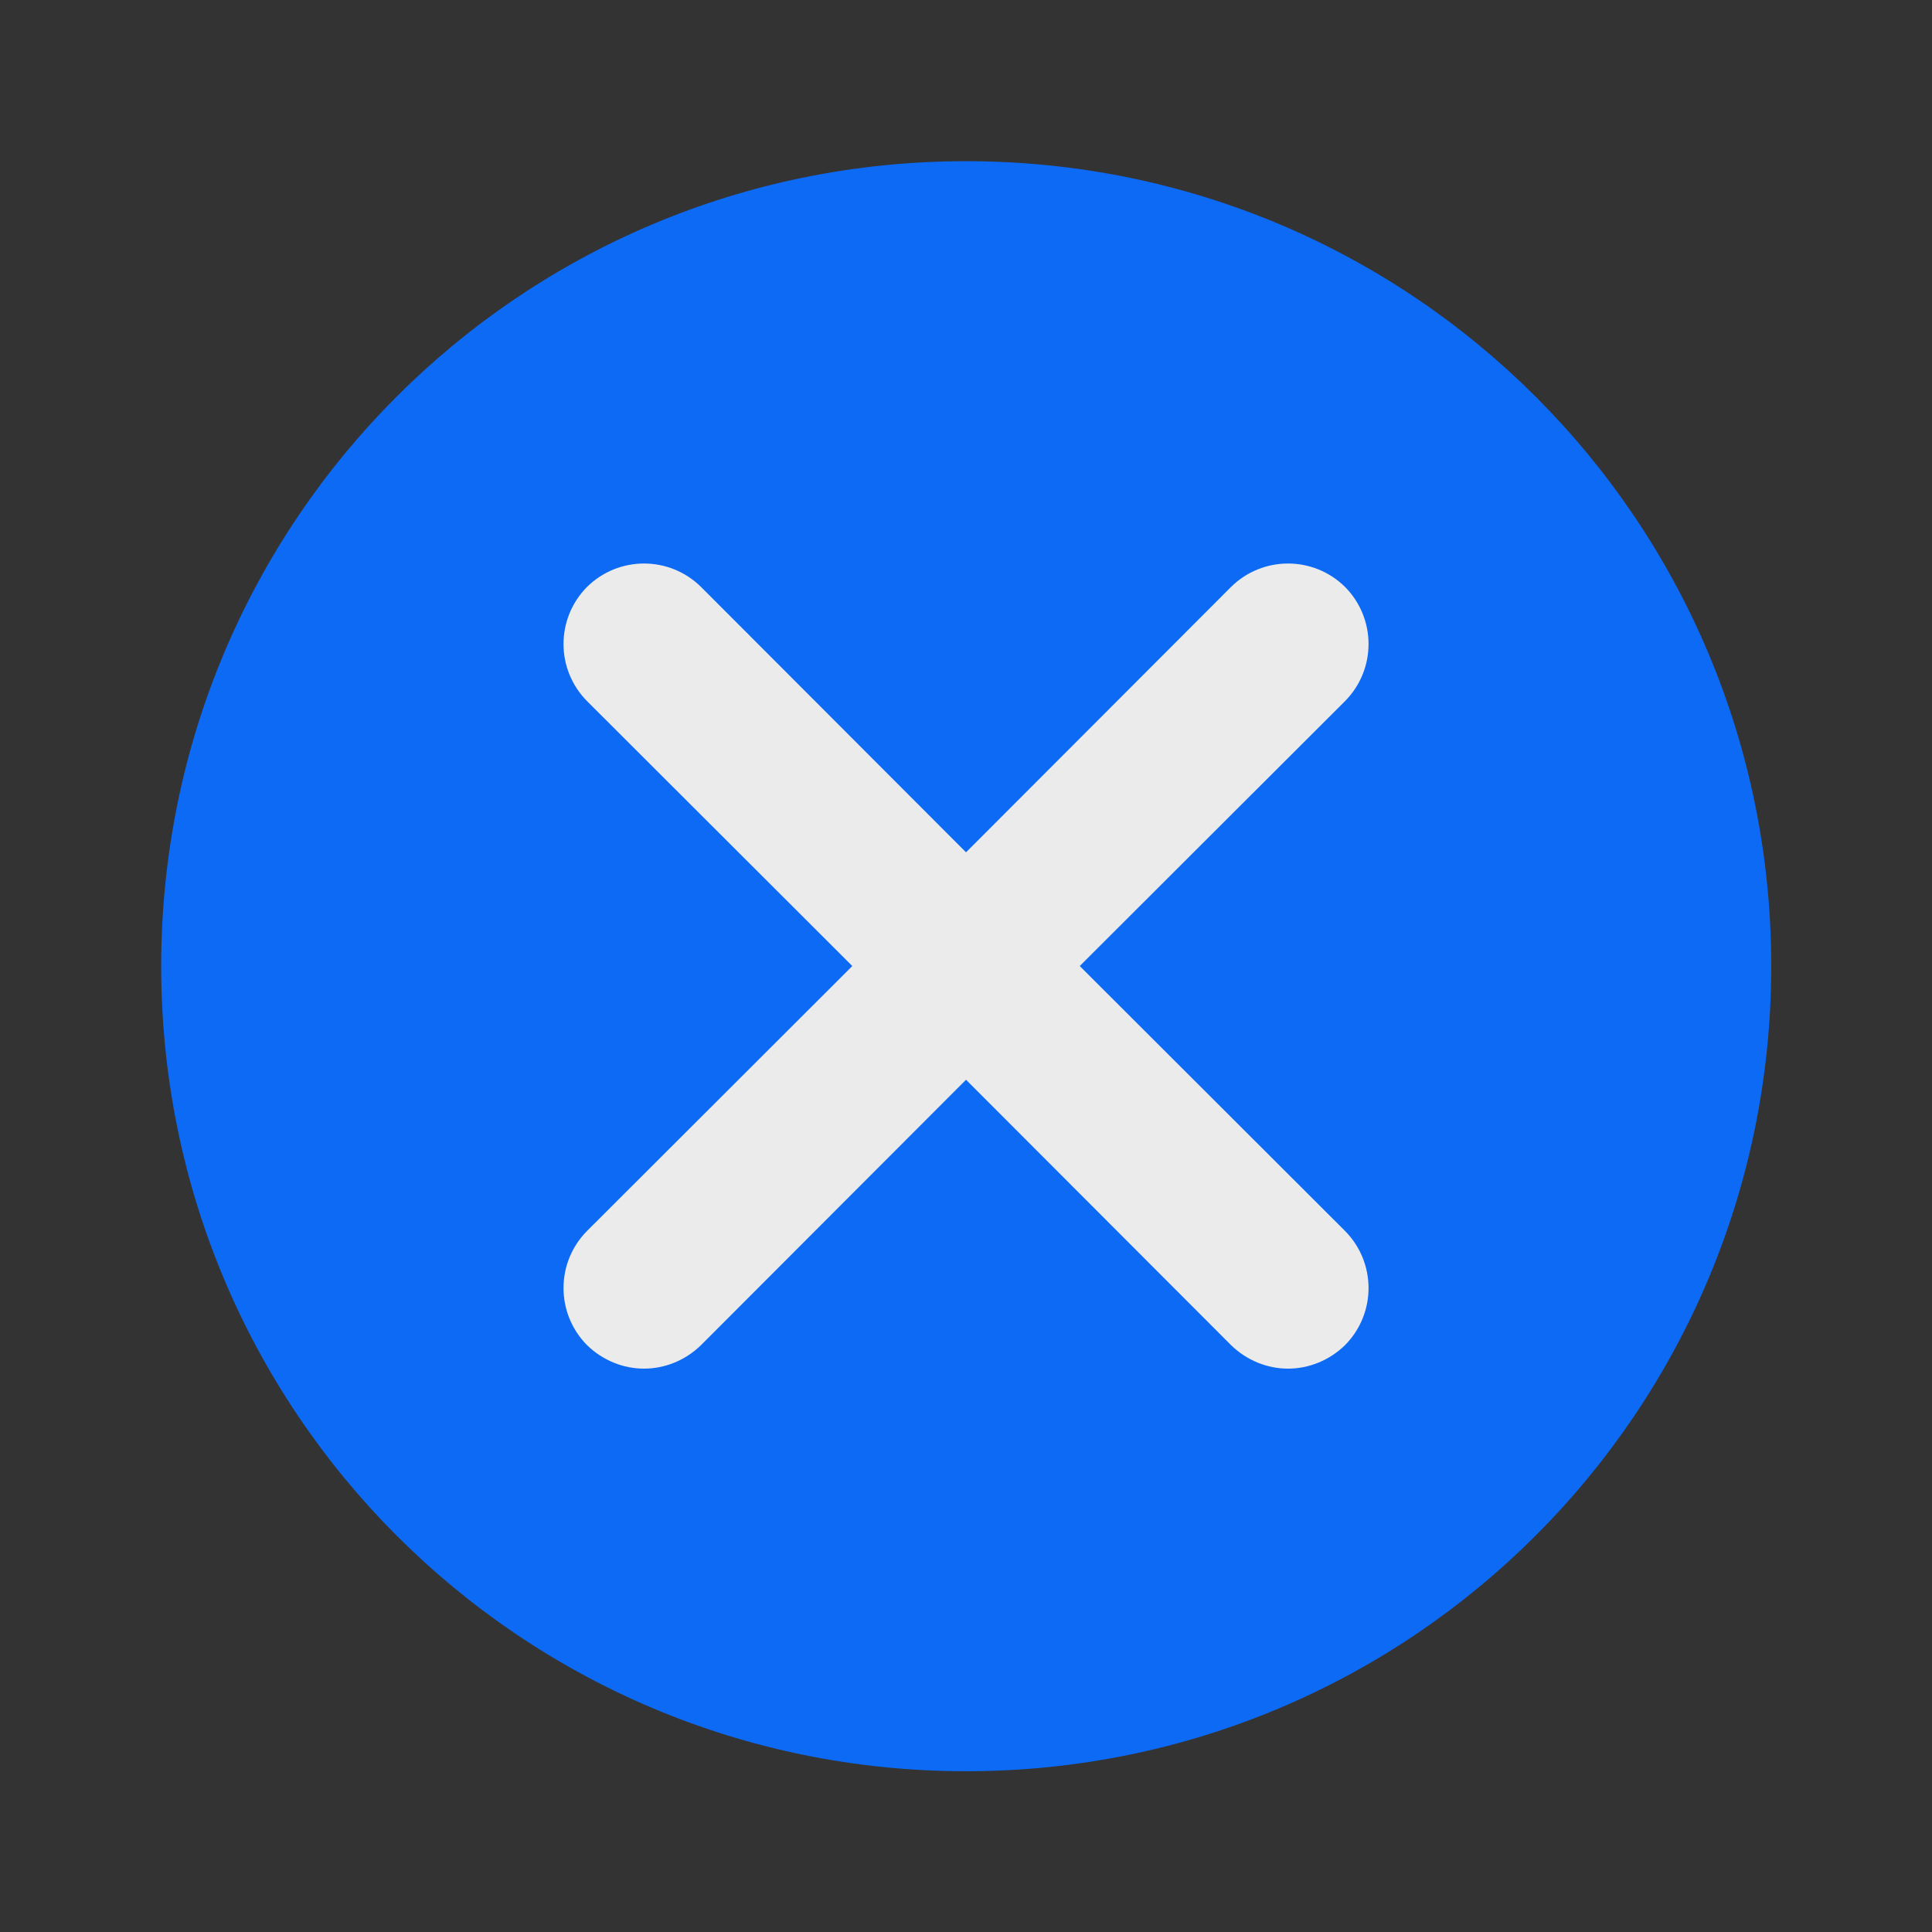 <?xml version="1.0" encoding="UTF-8" standalone="no"?><!DOCTYPE svg PUBLIC "-//W3C//DTD SVG 1.1//EN" "http://www.w3.org/Graphics/SVG/1.1/DTD/svg11.dtd"><svg width="56px" height="56px" version="1.1" xmlns="http://www.w3.org/2000/svg" xmlns:xlink="http://www.w3.org/1999/xlink" xml:space="preserve" xmlns:serif="http://www.serif.com/" style="fill-rule:evenodd;clip-rule:evenodd;stroke-linejoin:round;stroke-miterlimit:2;"><rect width="100%" height="100%" fill="#333333" stroke="none"/><g><g transform="matrix(1.349,0,0,1.486,7.133,2.022)"><ellipse cx="15.469" cy="17.483" rx="13.118" ry="11.106" style="fill:rgb(235,235,235);"/></g><g transform="matrix(10.667,0,0,10.667,0,0)"><path d="M2.625,0.438C1.415,0.438 0.438,1.415 0.438,2.625C0.438,3.835 1.415,4.813 2.625,4.813C3.835,4.813 4.813,3.835 4.813,2.625C4.813,1.415 3.835,0.438 2.625,0.438ZM3.655,3.345C3.74,3.431 3.74,3.569 3.655,3.655C3.612,3.697 3.556,3.719 3.5,3.719C3.444,3.719 3.388,3.697 3.345,3.655L2.625,2.934L1.905,3.655C1.862,3.697 1.806,3.719 1.75,3.719C1.694,3.719 1.638,3.697 1.595,3.655C1.51,3.569 1.51,3.431 1.595,3.345L2.316,2.625L1.595,1.905C1.51,1.819 1.51,1.681 1.595,1.595C1.681,1.51 1.819,1.51 1.905,1.595L2.625,2.316L3.345,1.595C3.431,1.51 3.569,1.51 3.655,1.595C3.74,1.681 3.74,1.819 3.655,1.905L2.934,2.625L3.655,3.345Z" style="fill:rgb(13,106,245);fill-rule:nonzero;"/></g></g></svg>